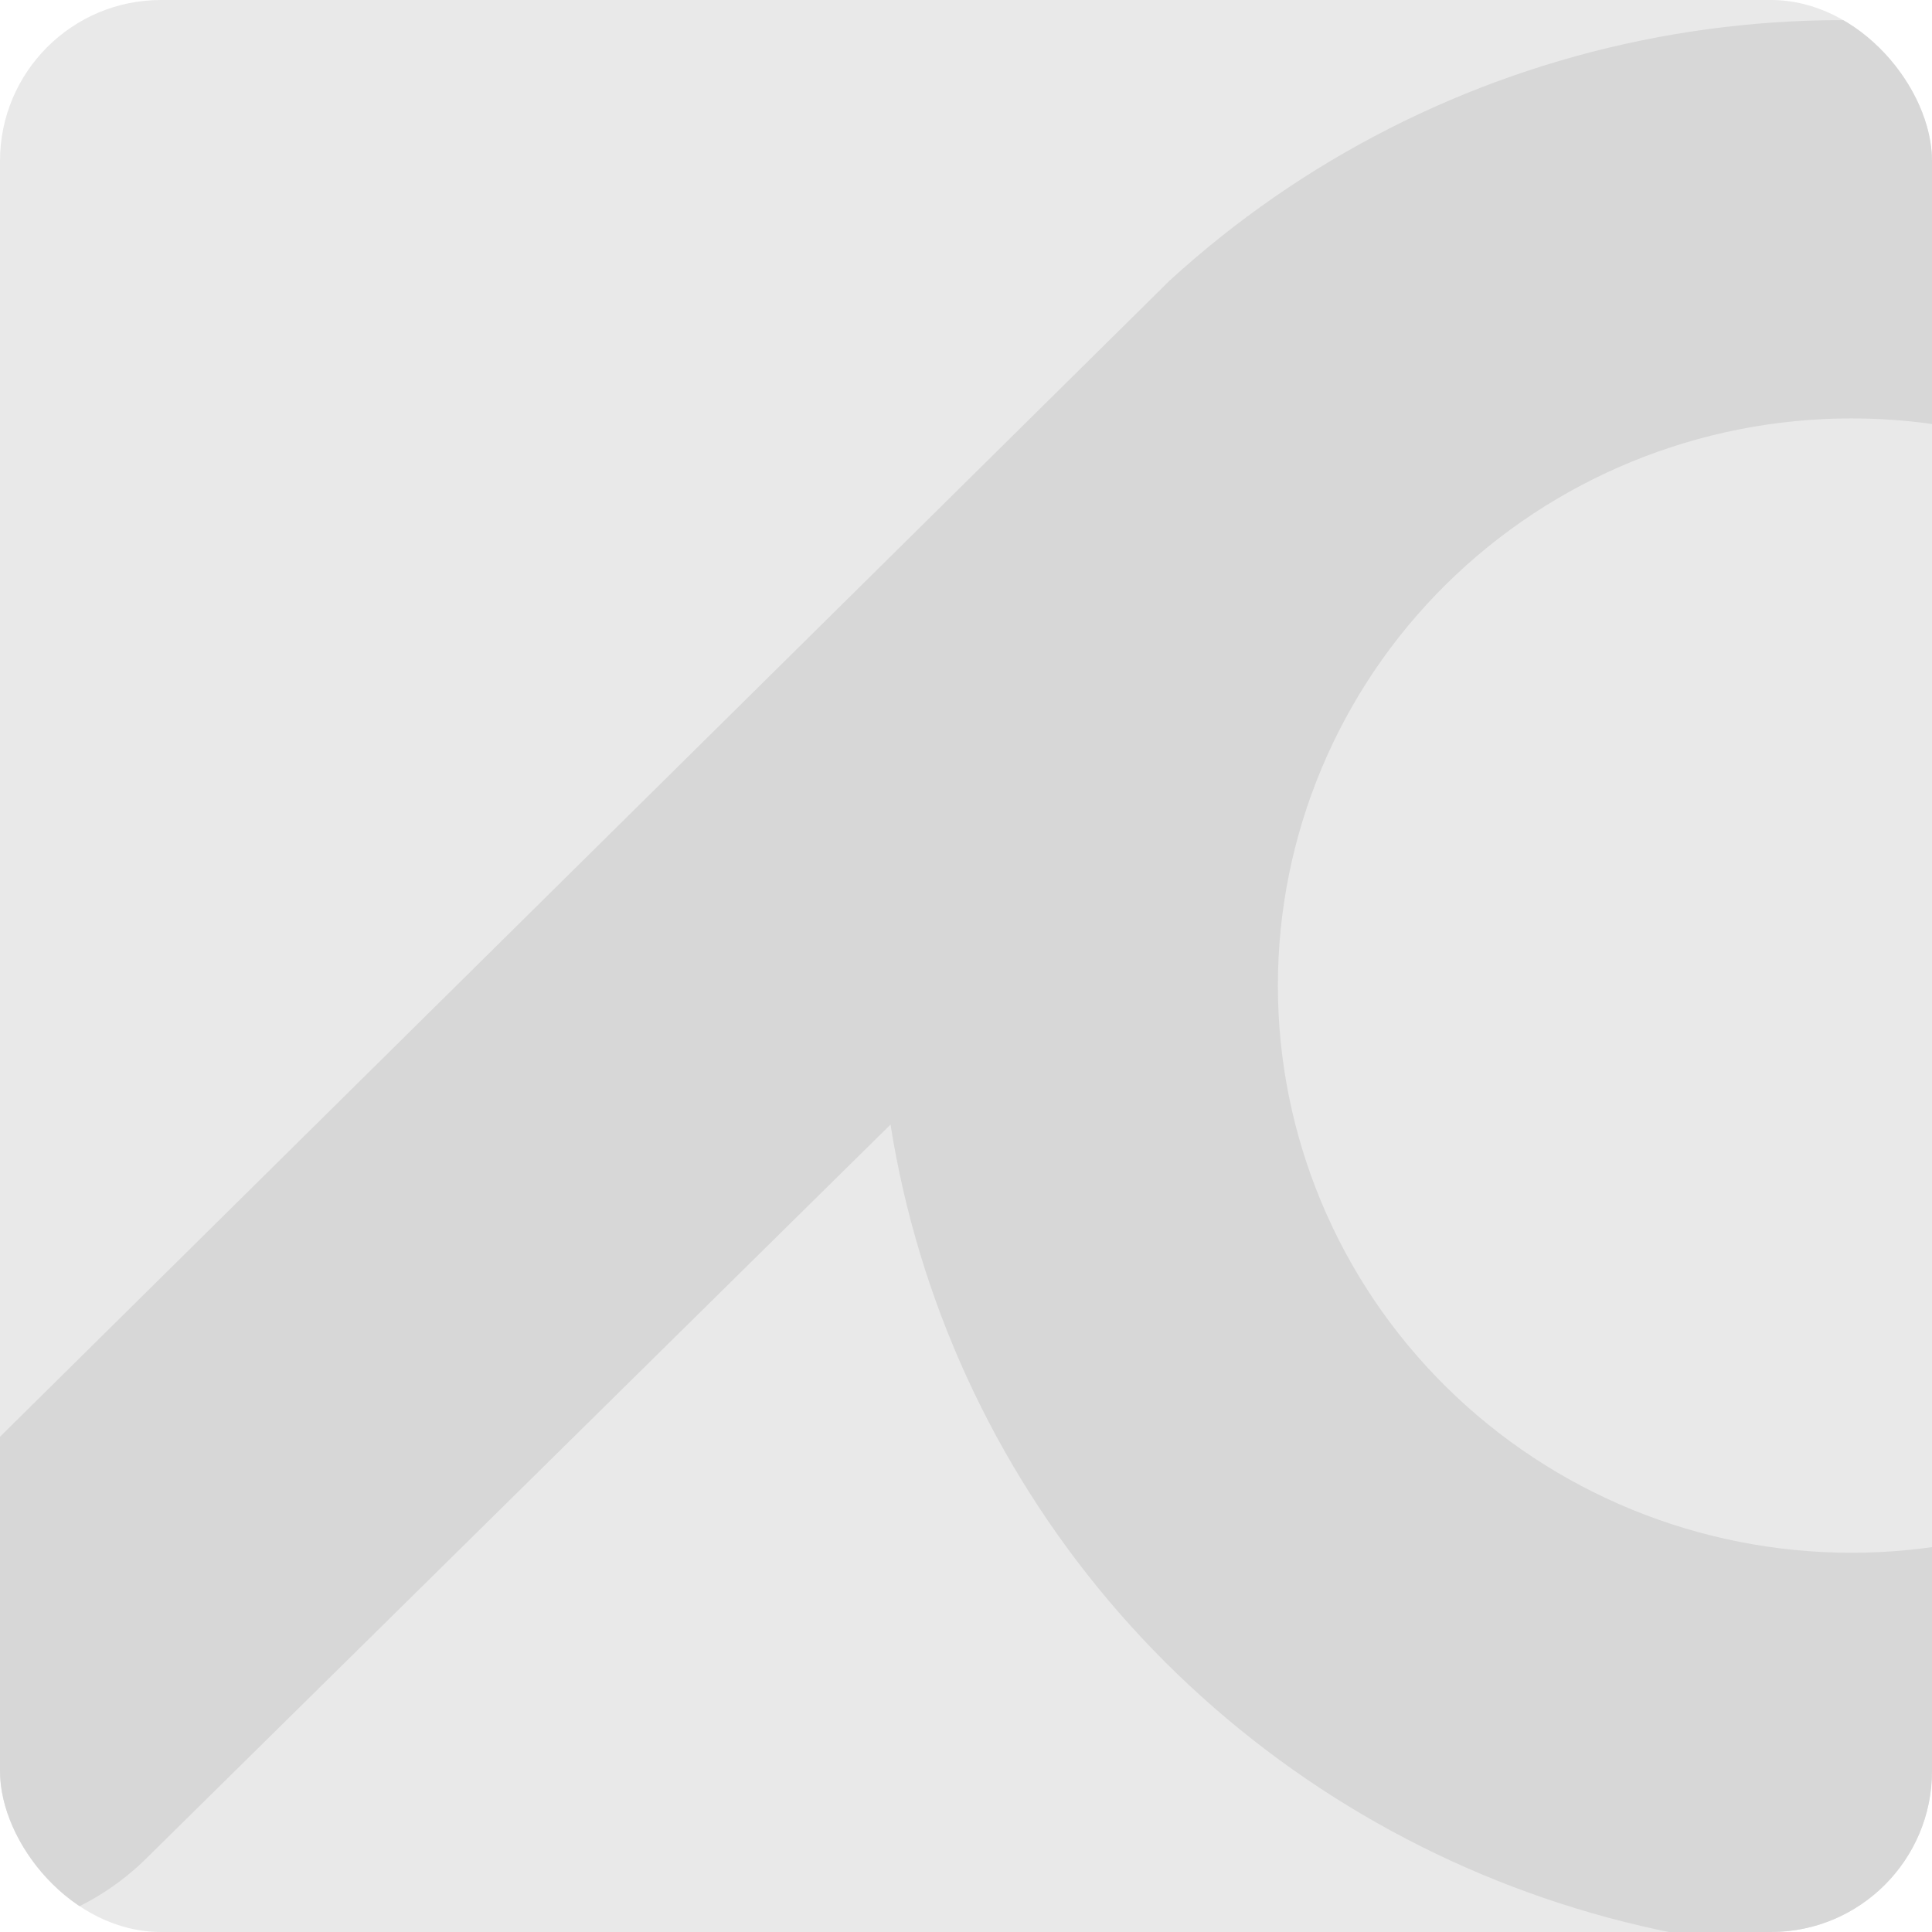 <svg width="96" height="96" viewBox="0 0 96 96" fill="none" xmlns="http://www.w3.org/2000/svg">
<g clip-path="url(#clip0)">
<rect width="96" height="96" rx="8" fill="#E9E9E9"/>
<path d="M186.362 1.874C184.644 1.866 182.941 2.194 181.353 2.841C179.764 3.487 178.321 4.439 177.107 5.641L140.175 42.408C138.845 33.663 135.129 25.441 129.426 18.628C123.724 11.814 116.25 6.667 107.81 3.741C99.37 0.814 90.282 0.218 81.524 2.017C72.767 3.816 64.671 7.942 58.109 13.951L-25 96.104H-1.983C-0.264 96.112 1.439 95.783 3.028 95.137C4.618 94.49 6.062 93.539 7.277 92.337L44.254 55.874V55.907C45.636 64.618 49.388 72.793 55.108 79.559C60.827 86.324 68.299 91.425 76.725 94.314C85.15 97.204 94.212 97.774 102.94 95.964C111.668 94.154 119.734 90.032 126.276 84.038L209 1.847L186.362 1.874ZM92 77.156C84.44 77.156 77.191 74.187 71.845 68.901C66.5 63.616 63.497 56.447 63.497 48.973C63.497 41.498 66.5 34.33 71.845 29.044C77.191 23.759 84.44 20.79 92 20.79C99.56 20.79 106.81 23.759 112.155 29.044C117.5 34.33 120.503 41.498 120.503 48.973C120.503 56.447 117.5 63.616 112.155 68.901C106.81 74.187 99.56 77.156 92 77.156Z" fill="#D7D7D7"/>
</g>
<defs>
<clipPath id="clip0">
<rect width="96" height="96" rx="8" fill="white"/>
</clipPath>
</defs>
</svg>

